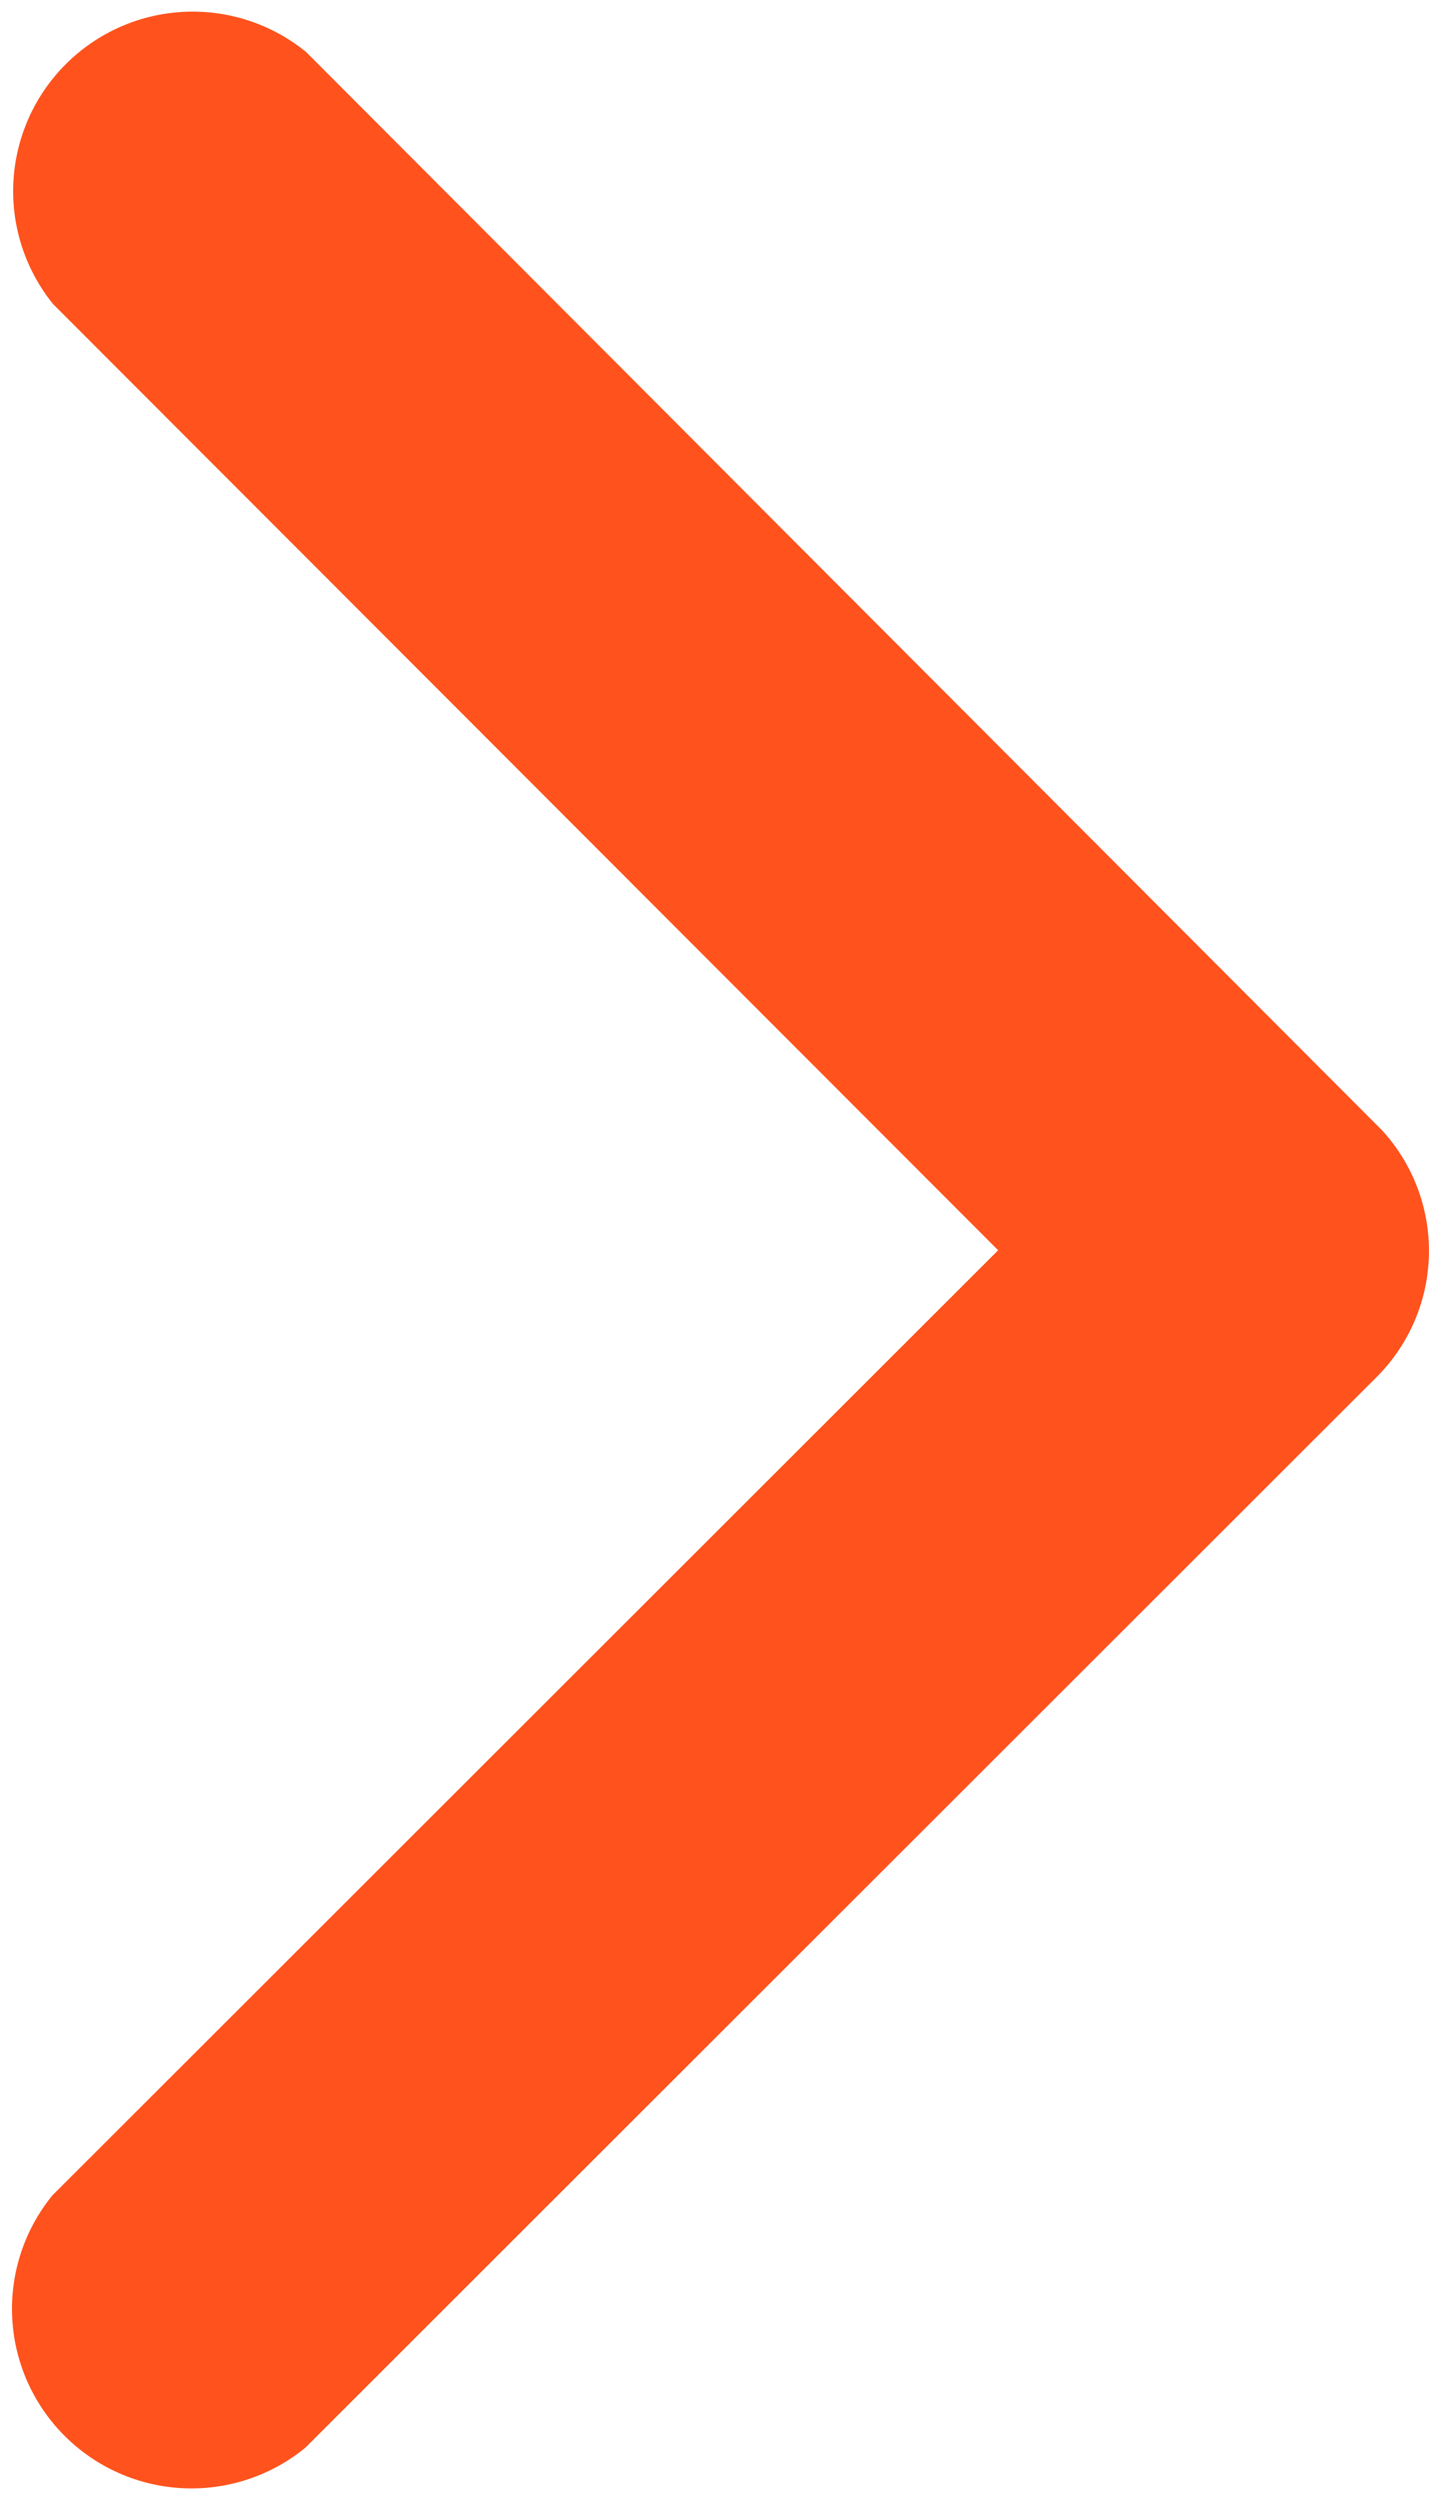 <svg xmlns="http://www.w3.org/2000/svg" width="7.164" height="12.531" viewBox="0 0 7.164 12.531">
  <path id="seta_saiba_mais" d="M13.41,12.457,18.151,7.72a.9.9,0,0,0-1.268-1.265l-5.372,5.368a.894.894,0,0,0-.026,1.235l5.394,5.405A.9.9,0,0,0,18.148,17.2Z" transform="translate(18.414 18.724) rotate(180)" fill="#ff521d"/>
</svg>

